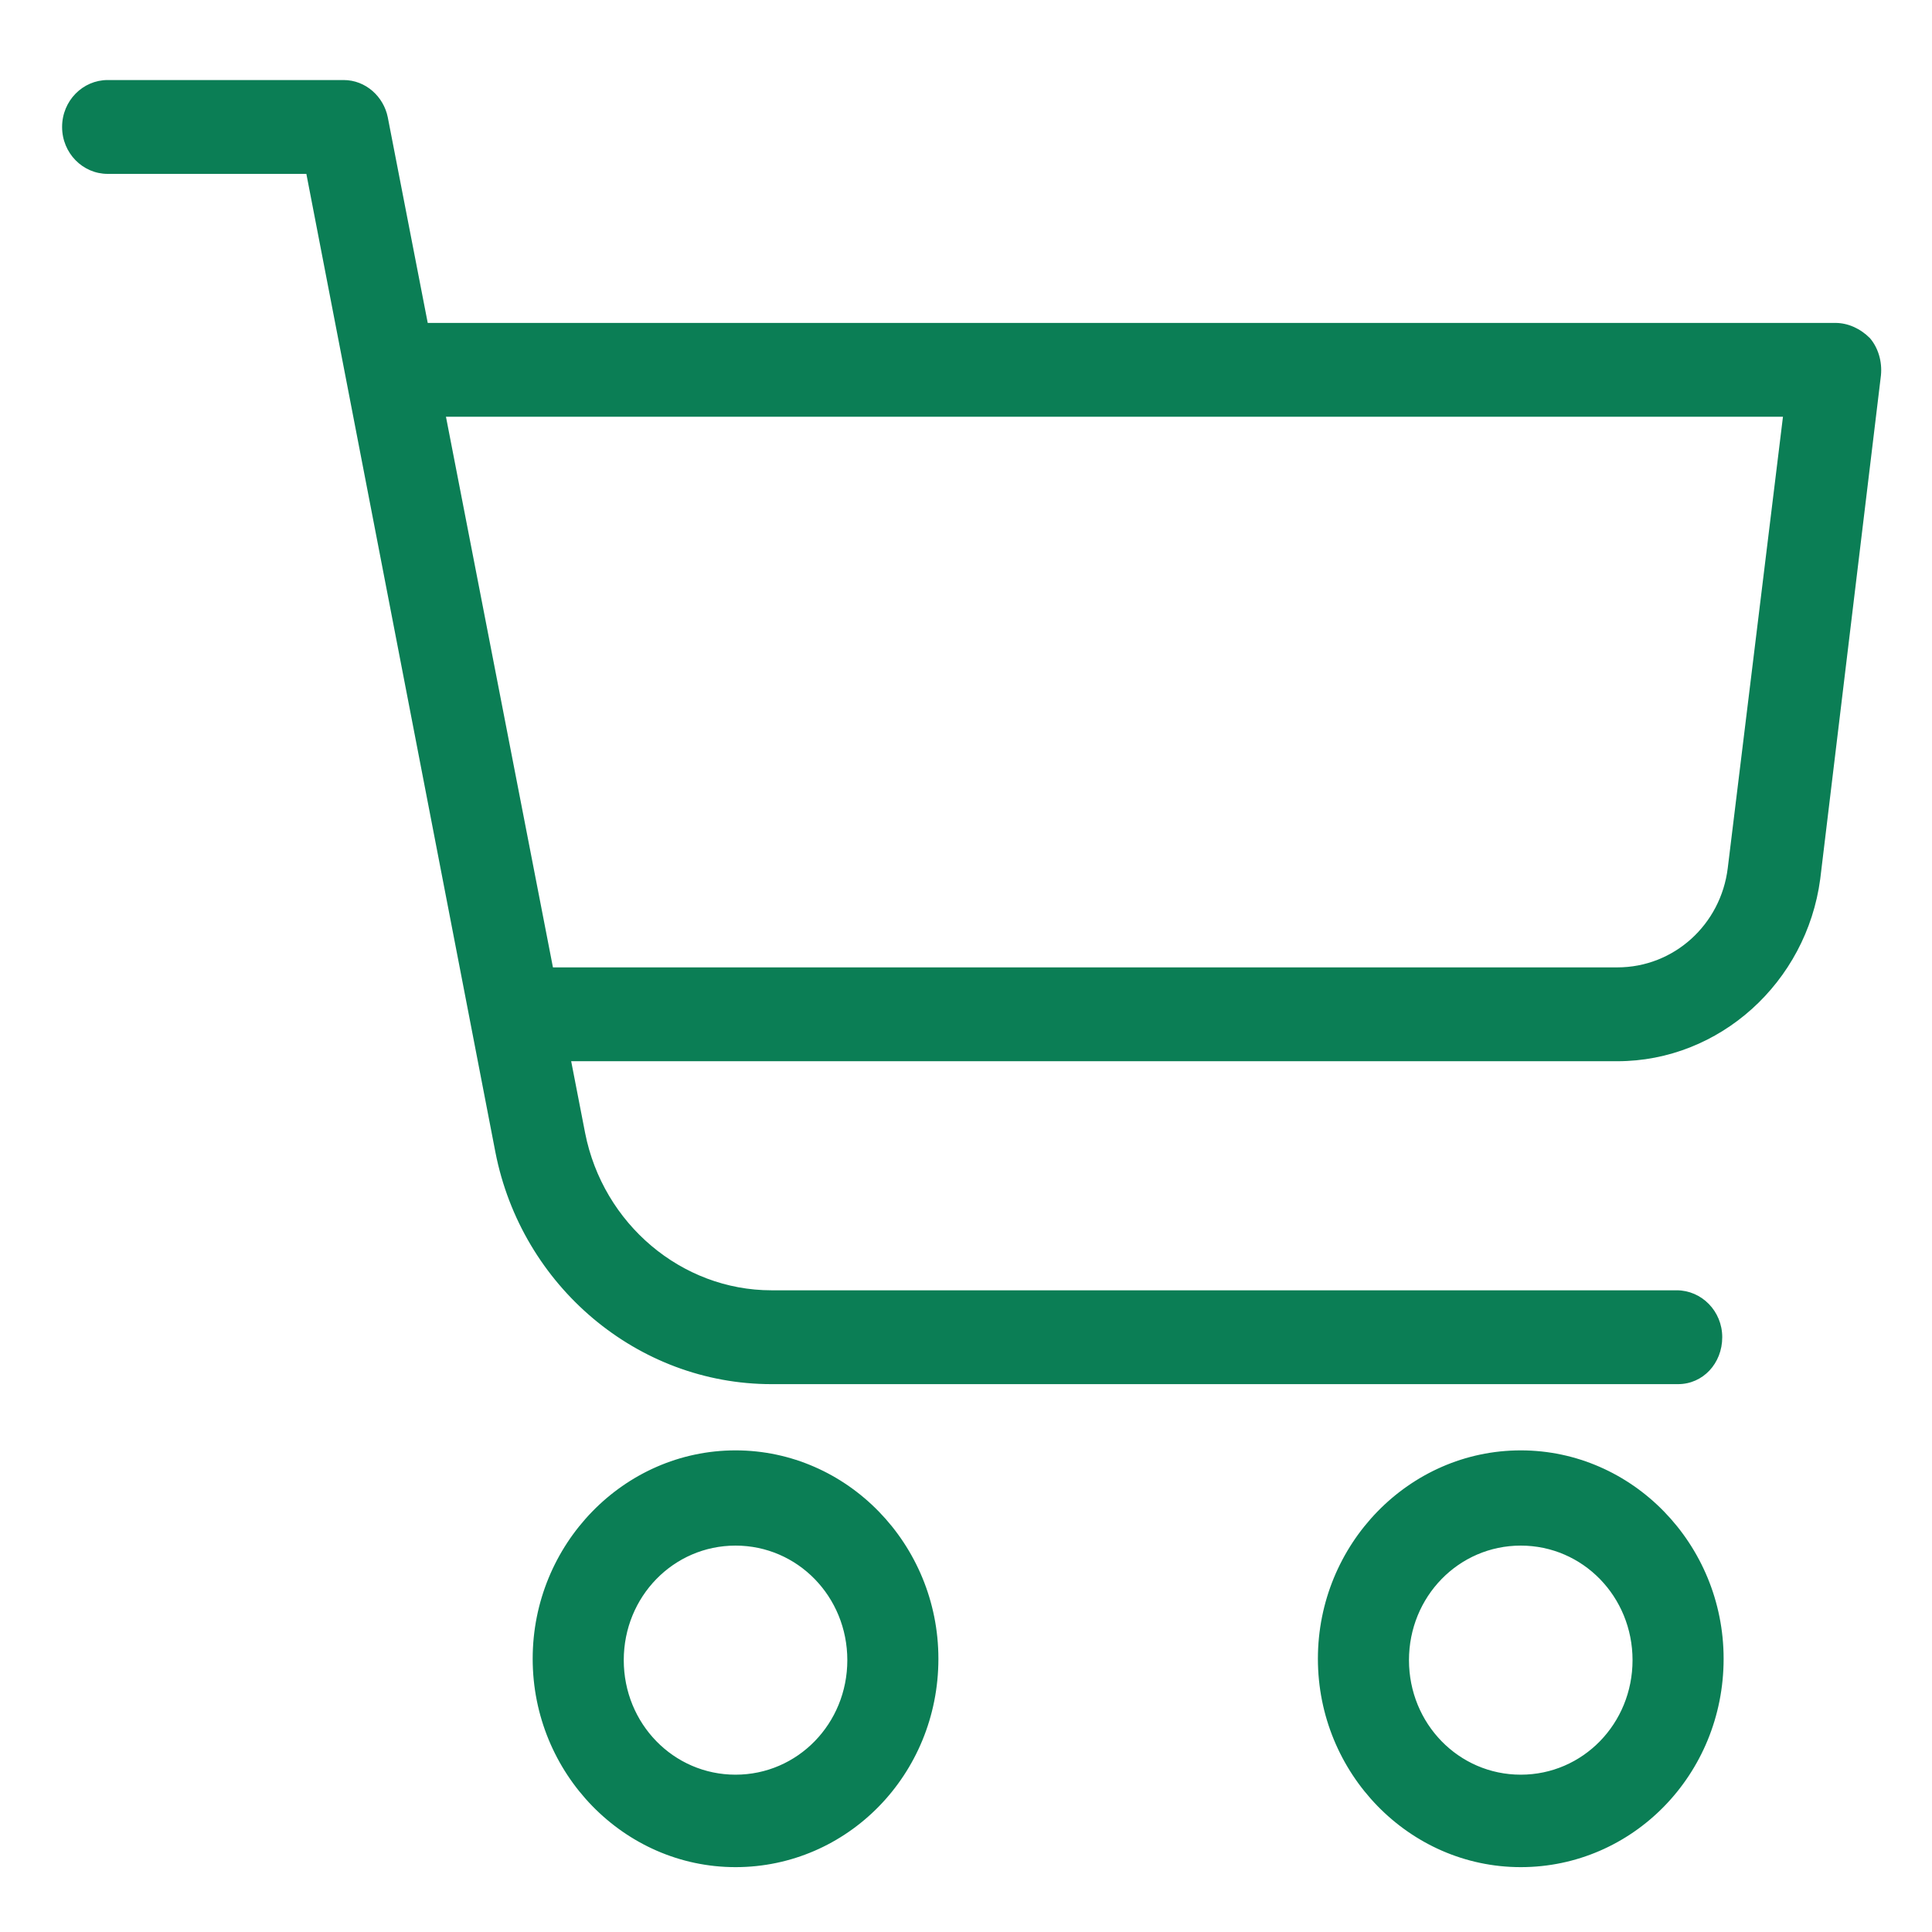 <?xml version="1.0" encoding="utf-8"?>
<!-- Generator: Adobe Illustrator 24.0.2, SVG Export Plug-In . SVG Version: 6.00 Build 0)  -->
<svg version="1.1" id="Layer_1" xmlns="http://www.w3.org/2000/svg" xmlns:xlink="http://www.w3.org/1999/xlink" x="0px" y="0px"
	 viewBox="0 0 140 140" style="enable-background:new 0 0 140 140;" xml:space="preserve">
<style type="text/css">
	.st0{fill:#0B7E55;}
</style>
<g>
	<g>
		<g>
			<g>
				<path class="st0" d="M110.2,105.6c-7.8,0-14.2,6.6-14.2,14.6s6.4,14.6,14.2,14.6s14.2-6.6,14.2-14.6S118,105.6,110.2,105.6z
					 M110.2,129c-4.7,0-8.5-3.9-8.5-8.8c0-4.8,3.8-8.8,8.5-8.8s8.5,3.9,8.5,8.8S114.9,129,110.2,129z"/>
				<path class="st0" d="M110.2,135.3c-8.1,0-14.7-6.8-14.7-15.1s6.6-15.1,14.7-15.1s14.7,6.8,14.7,15.1
					C124.9,128.6,118.3,135.3,110.2,135.3z M110.2,106.1c-7.6,0-13.8,6.3-13.8,14.1s6.2,14.1,13.8,14.1c7.6,0,13.8-6.3,13.8-14.1
					S117.8,106.1,110.2,106.1z M110.2,129.5c-4.9,0-9-4.2-9-9.3s4-9.3,9-9.3c4.9,0,9,4.2,9,9.3S115.1,129.5,110.2,129.5z M110.2,112
					c-4.5,0-8.1,3.7-8.1,8.3c0,4.6,3.6,8.3,8.1,8.3s8.1-3.7,8.1-8.3C118.3,115.7,114.7,112,110.2,112z"/>
			</g>
		</g>
	</g>
	<g>
		<g>
			<g>
				<path class="st0" d="M53.3,105.6c-7.8,0-14.2,6.6-14.2,14.6s6.4,14.6,14.2,14.6s14.2-6.6,14.2-14.6S61.2,105.6,53.3,105.6z
					 M53.3,129c-4.7,0-8.5-3.9-8.5-8.8c0-4.8,3.8-8.8,8.5-8.8s8.5,3.9,8.5,8.8S58,129,53.3,129z"/>
				<path class="st0" d="M53.3,135.3c-8.1,0-14.7-6.8-14.7-15.1s6.6-15.1,14.7-15.1S68,111.9,68,120.2
					C68,128.6,61.4,135.3,53.3,135.3z M53.3,106.1c-7.6,0-13.8,6.3-13.8,14.1s6.2,14.1,13.8,14.1s13.8-6.3,13.8-14.1
					S60.9,106.1,53.3,106.1z M53.3,129.5c-4.9,0-9-4.2-9-9.3s4-9.3,9-9.3s9,4.2,9,9.3S58.3,129.5,53.3,129.5z M53.3,112
					c-4.5,0-8.1,3.7-8.1,8.3c0,4.6,3.6,8.3,8.1,8.3s8.1-3.7,8.1-8.3C61.4,115.7,57.8,112,53.3,112z"/>
			</g>
		</g>
	</g>
	<g>
		<g>
			<g>
				<path class="st0" d="M121.6,93.9H55.9c-6.8,0-12.6-4.9-13.9-11.7L27.7,8.6c-0.3-1.4-1.4-2.3-2.8-2.3H7.8C6.2,6.2,5,7.6,5,9.2
					s1.3,2.9,2.8,2.9h14.7l13.9,71.2c1.9,9.5,10.1,16.4,19.5,16.4h65.6c1.6,0,2.8-1.3,2.8-2.9C124.4,95.2,123.1,93.9,121.6,93.9z"/>
				<path class="st0" d="M121.6,100.3H55.9c-9.7,0-18.1-7.1-20-16.8L22.2,12.6H7.8c-1.8,0-3.3-1.5-3.3-3.4S6,5.8,7.8,5.8h17.1
					c1.6,0,2.9,1.2,3.2,2.7l14.3,73.6c1.3,6.6,7,11.4,13.5,11.4h65.6c1.8,0,3.3,1.5,3.3,3.4S123.4,100.3,121.6,100.3z M7.8,6.8
					c-1.3,0-2.4,1.1-2.4,2.4s1.1,2.4,2.4,2.4h15.1l13.9,71.6c1.8,9.3,9.8,16,19.1,16h65.6c1.3,0,2.4-1.1,2.4-2.4s-1.1-2.4-2.4-2.4
					H55.9c-7,0-13-5.1-14.4-12.1L27.2,8.7c-0.2-1.1-1.2-2-2.4-2h-17V6.8z"/>
			</g>
		</g>
	</g>
	<g>
		<g>
			<g>
				<path class="st0" d="M135.1,24.8c-0.5-0.6-1.3-1-2.1-1H30.6c-1.6,0-2.8,1.3-2.8,2.9s1.3,2.9,2.8,2.9h99.2l-4,33.2
					c-0.5,4.4-4.2,7.7-8.5,7.7H39.1c-1.6,0-2.8,1.3-2.8,2.9s1.3,2.9,2.8,2.9h78.1c7.2,0,13.2-5.5,14.1-12.8l4.4-36.5
					C135.9,26.2,135.6,25.4,135.1,24.8z"/>
				<path class="st0" d="M117.2,76.9H39.1c-1.8,0-3.3-1.5-3.3-3.4s1.5-3.4,3.3-3.4h78.1c4.1,0,7.5-3.1,8-7.2l4-32.7H30.6
					c-1.8,0-3.3-1.5-3.3-3.4s1.5-3.4,3.3-3.4H133c0.9,0,1.8,0.4,2.5,1.1c0.6,0.7,0.9,1.7,0.8,2.7l-4.4,36.5
					C130.9,71.2,124.6,76.9,117.2,76.9z M39.1,71.1c-1.3,0-2.4,1.1-2.4,2.4s1.1,2.4,2.4,2.4h78.1c6.9,0,12.8-5.3,13.7-12.4l4.4-36.5
					c0.1-0.7-0.1-1.4-0.6-1.9l0,0c-0.5-0.5-1.1-0.8-1.8-0.8H30.6c-1.3,0-2.4,1.1-2.4,2.4s1.1,2.4,2.4,2.4h99.7l-4.1,33.8
					c-0.6,4.6-4.4,8.1-8.9,8.1L39.1,71.1L39.1,71.1z"/>
			</g>
		</g>
	</g>
</g>
</svg>

